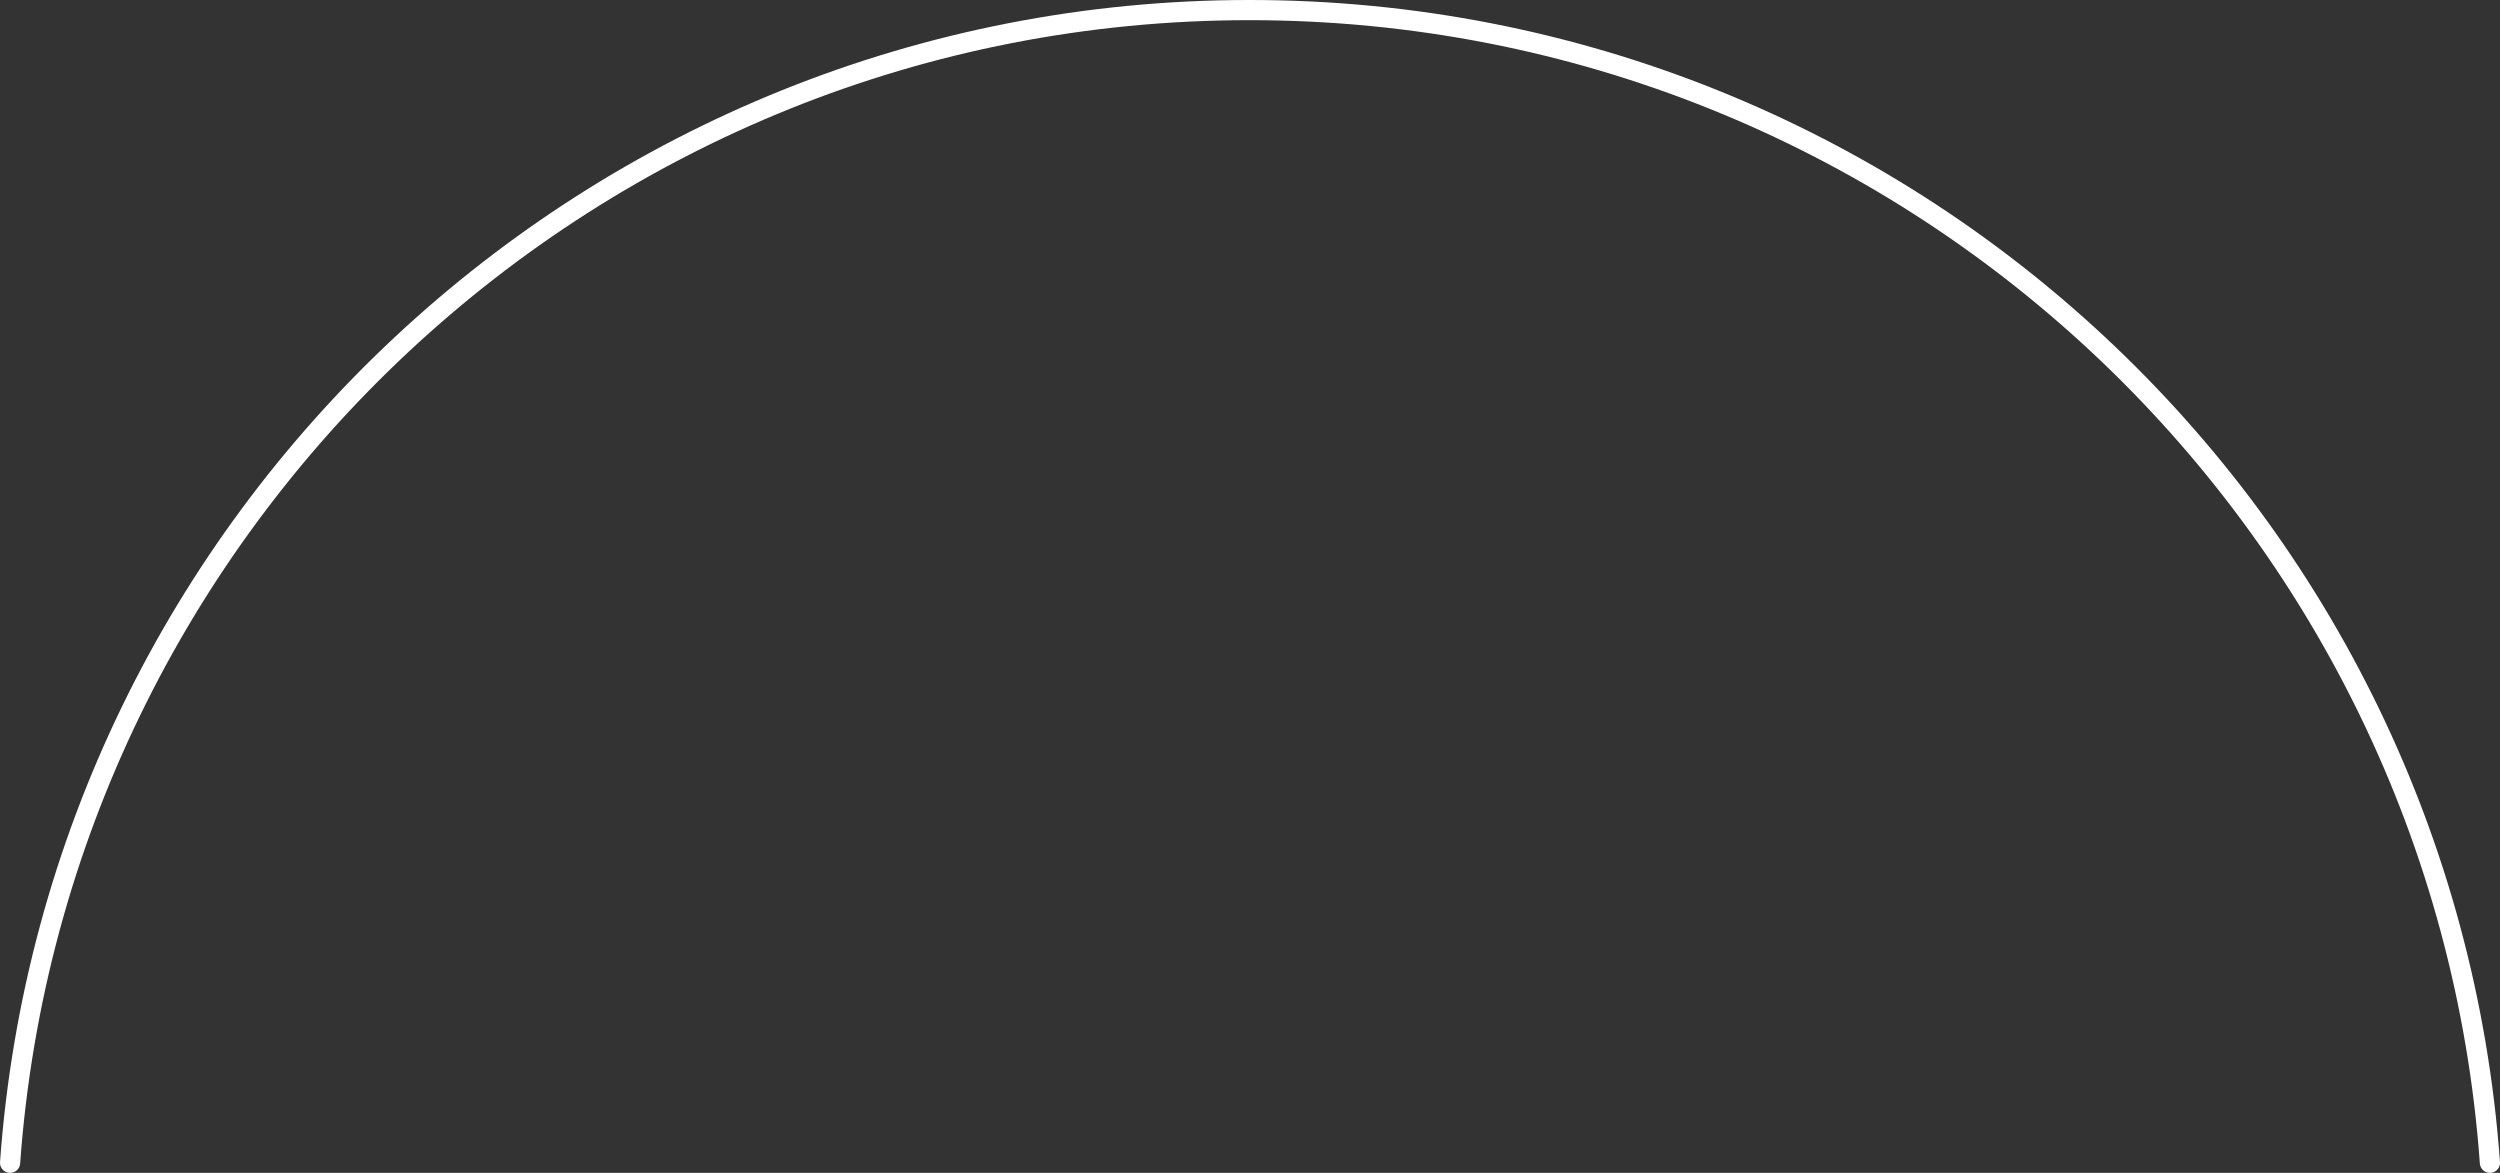 <?xml version="1.0" encoding="utf-8"?>
<!-- Generator: Adobe Illustrator 25.4.2, SVG Export Plug-In . SVG Version: 6.00 Build 0)  -->
<svg version="1.1" baseProfile="tiny" id="Layer_1" xmlns="http://www.w3.org/2000/svg" xmlns:xlink="http://www.w3.org/1999/xlink"
	 x="0px" y="0px" viewBox="0 0 247.9 116.3" overflow="visible" xml:space="preserve">
<rect x="0" y="0" width="247.9" height="116.3" fill="#333333" stroke="none"/>
<path fill="none" stroke="#FFFFFF" stroke-width="2" stroke-linecap="round" stroke-miterlimit="10" d="M1,115.3
	C5.6,51.4,58.9,1,123.9,1C189,1,242.3,51.4,246.9,115.3"/>
</svg>
